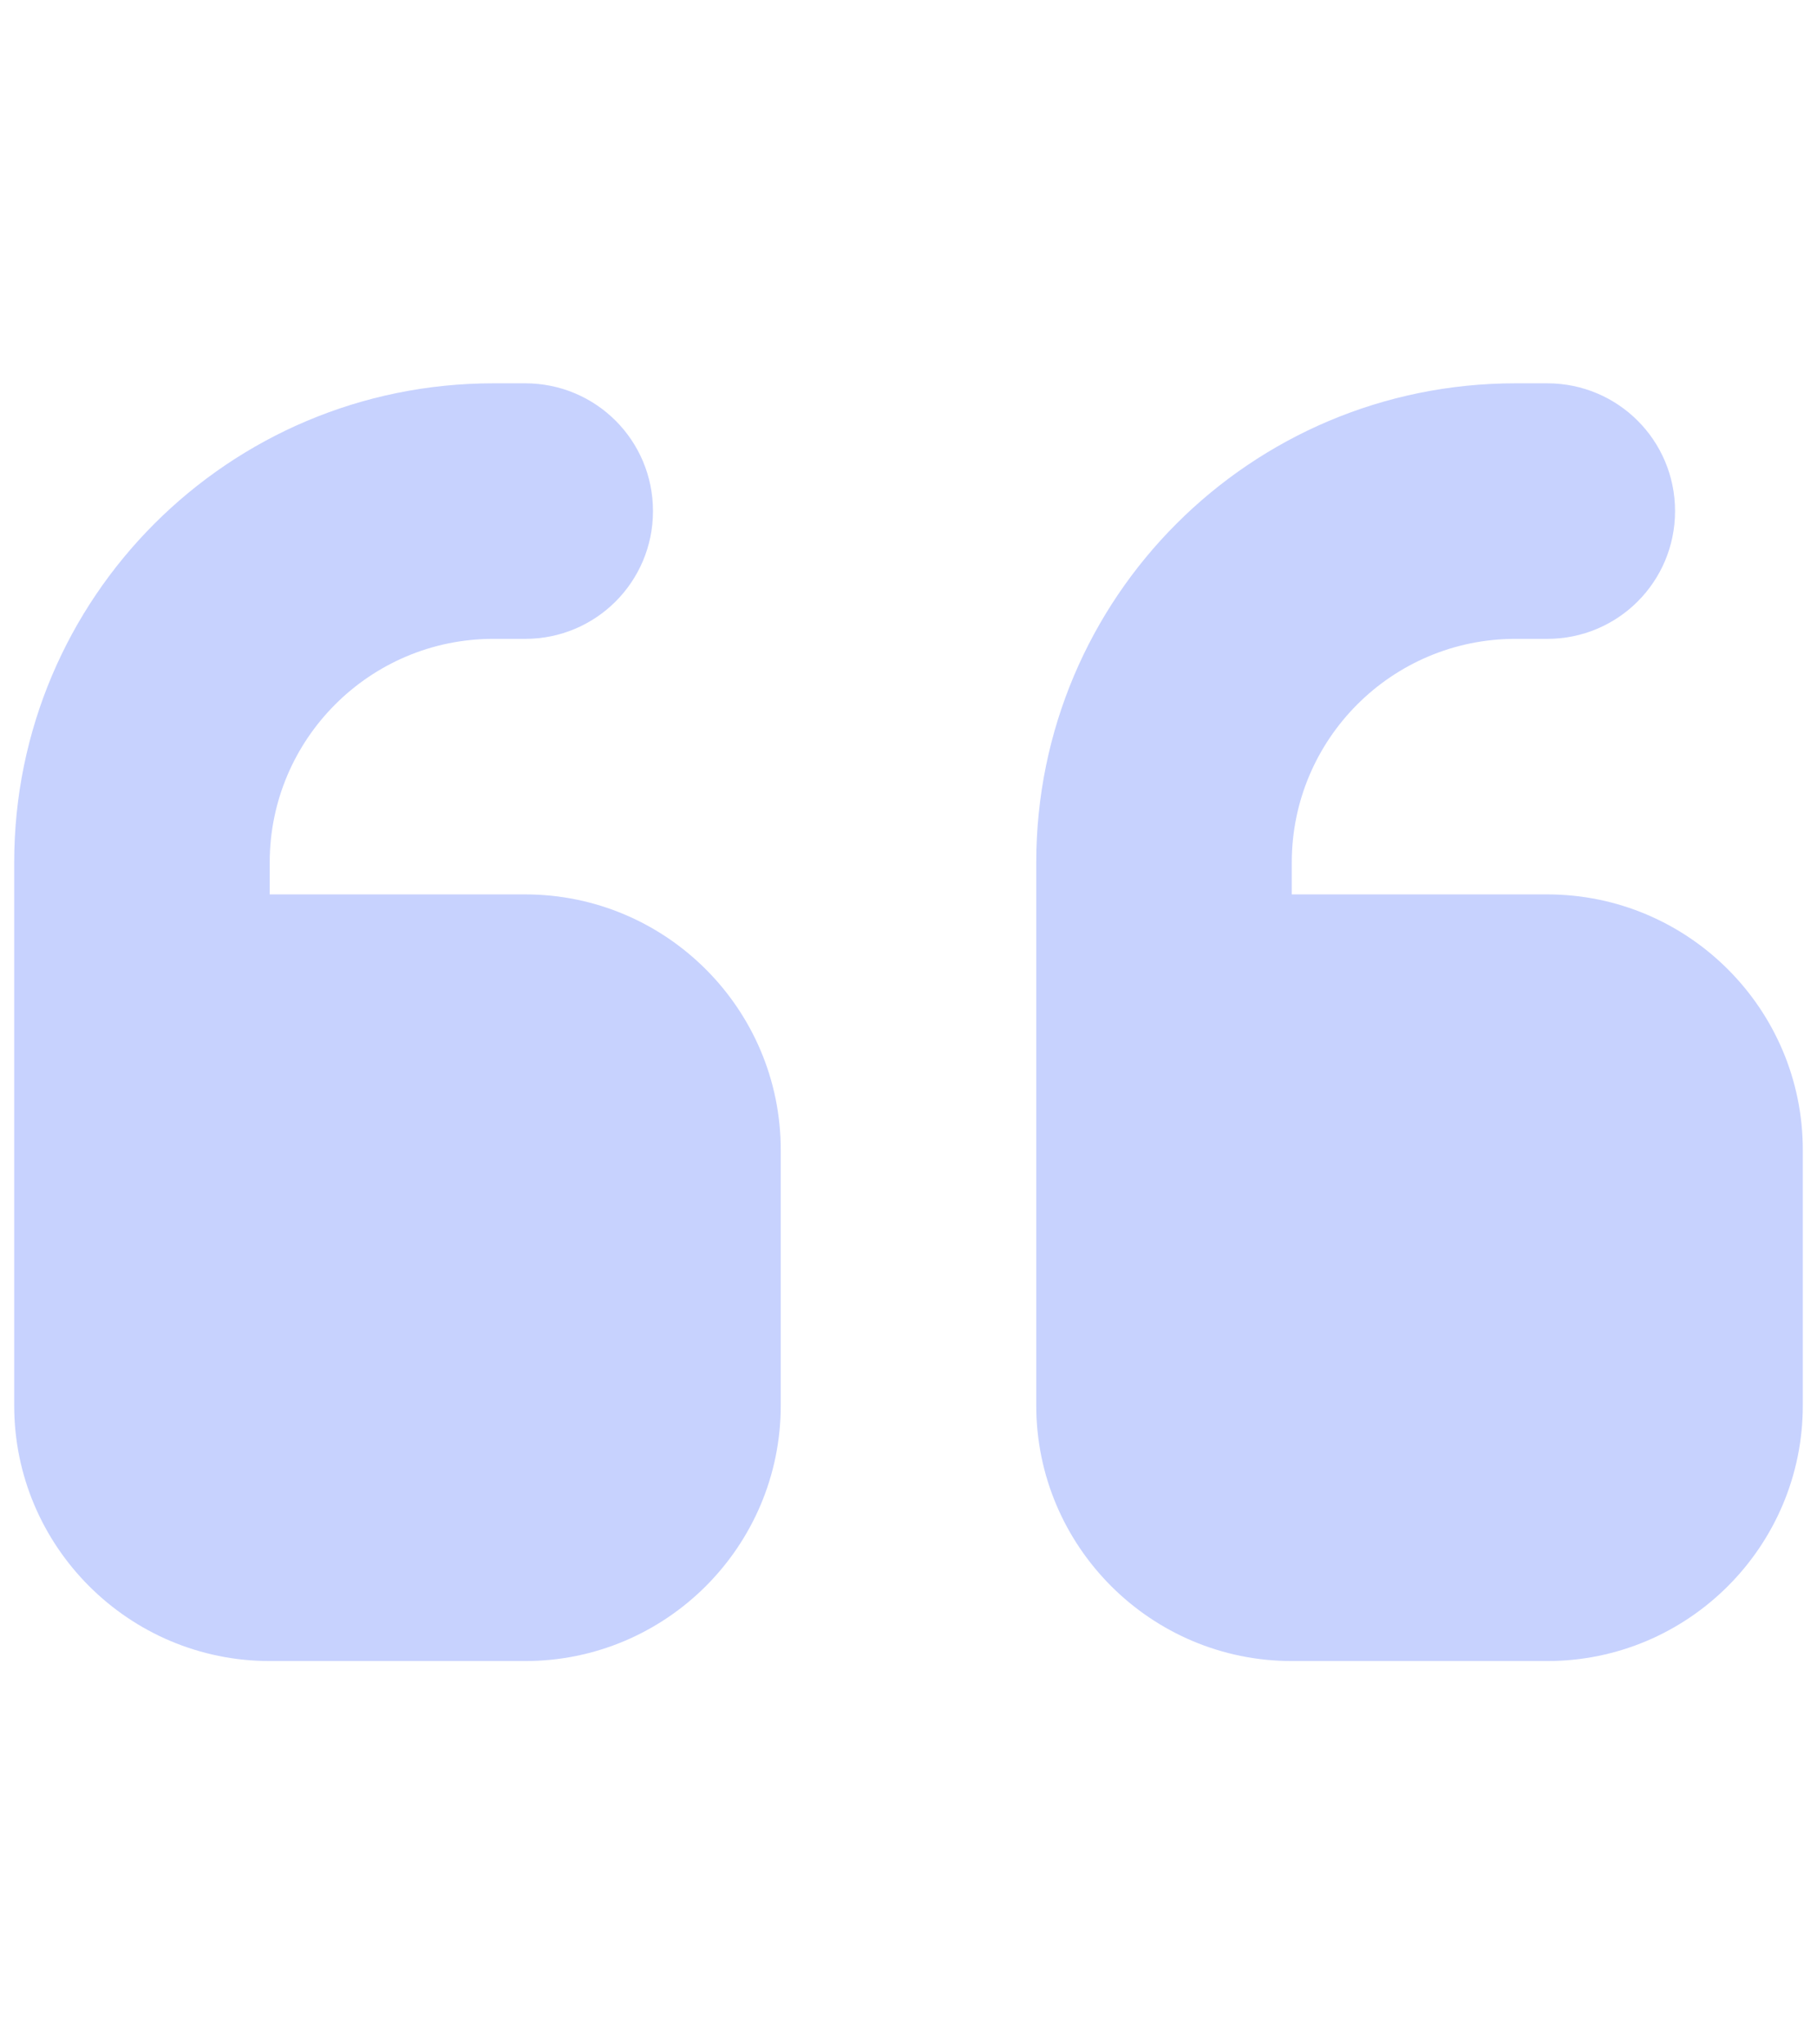 <?xml version="1.0" encoding="UTF-8"?> <svg xmlns="http://www.w3.org/2000/svg" width="32" height="36" viewBox="0 0 32 36" fill="none"><g clip-path="url(#clip0_26_267)"><path d="M0.25 15.188C0.25 10.526 4.026 6.75 8.688 6.75H9.25C10.495 6.75 11.5 7.755 11.5 9C11.5 10.245 10.495 11.25 9.25 11.25H8.688C6.515 11.25 4.75 13.015 4.75 15.188V15.75H9.25C11.732 15.75 13.75 17.768 13.75 20.25V24.75C13.75 27.232 11.732 29.25 9.25 29.25H4.75C2.268 29.25 0.25 27.232 0.25 24.75V22.5V20.25V15.188ZM18.25 15.188C18.25 10.526 22.026 6.75 26.688 6.75H27.25C28.494 6.75 29.5 7.755 29.5 9C29.5 10.245 28.494 11.25 27.25 11.25H26.688C24.515 11.25 22.75 13.015 22.75 15.188V15.75H27.25C29.732 15.75 31.75 17.768 31.75 20.25V24.75C31.75 27.232 29.732 29.25 27.25 29.25H22.75C20.268 29.25 18.25 27.232 18.25 24.75V22.5V20.25V15.188Z" fill="#C7D2FE"></path></g><defs><clipPath id="clip0_26_267"><path d="M0.25 0H31.75V36H0.25V0Z" fill="white"></path></clipPath></defs></svg> 